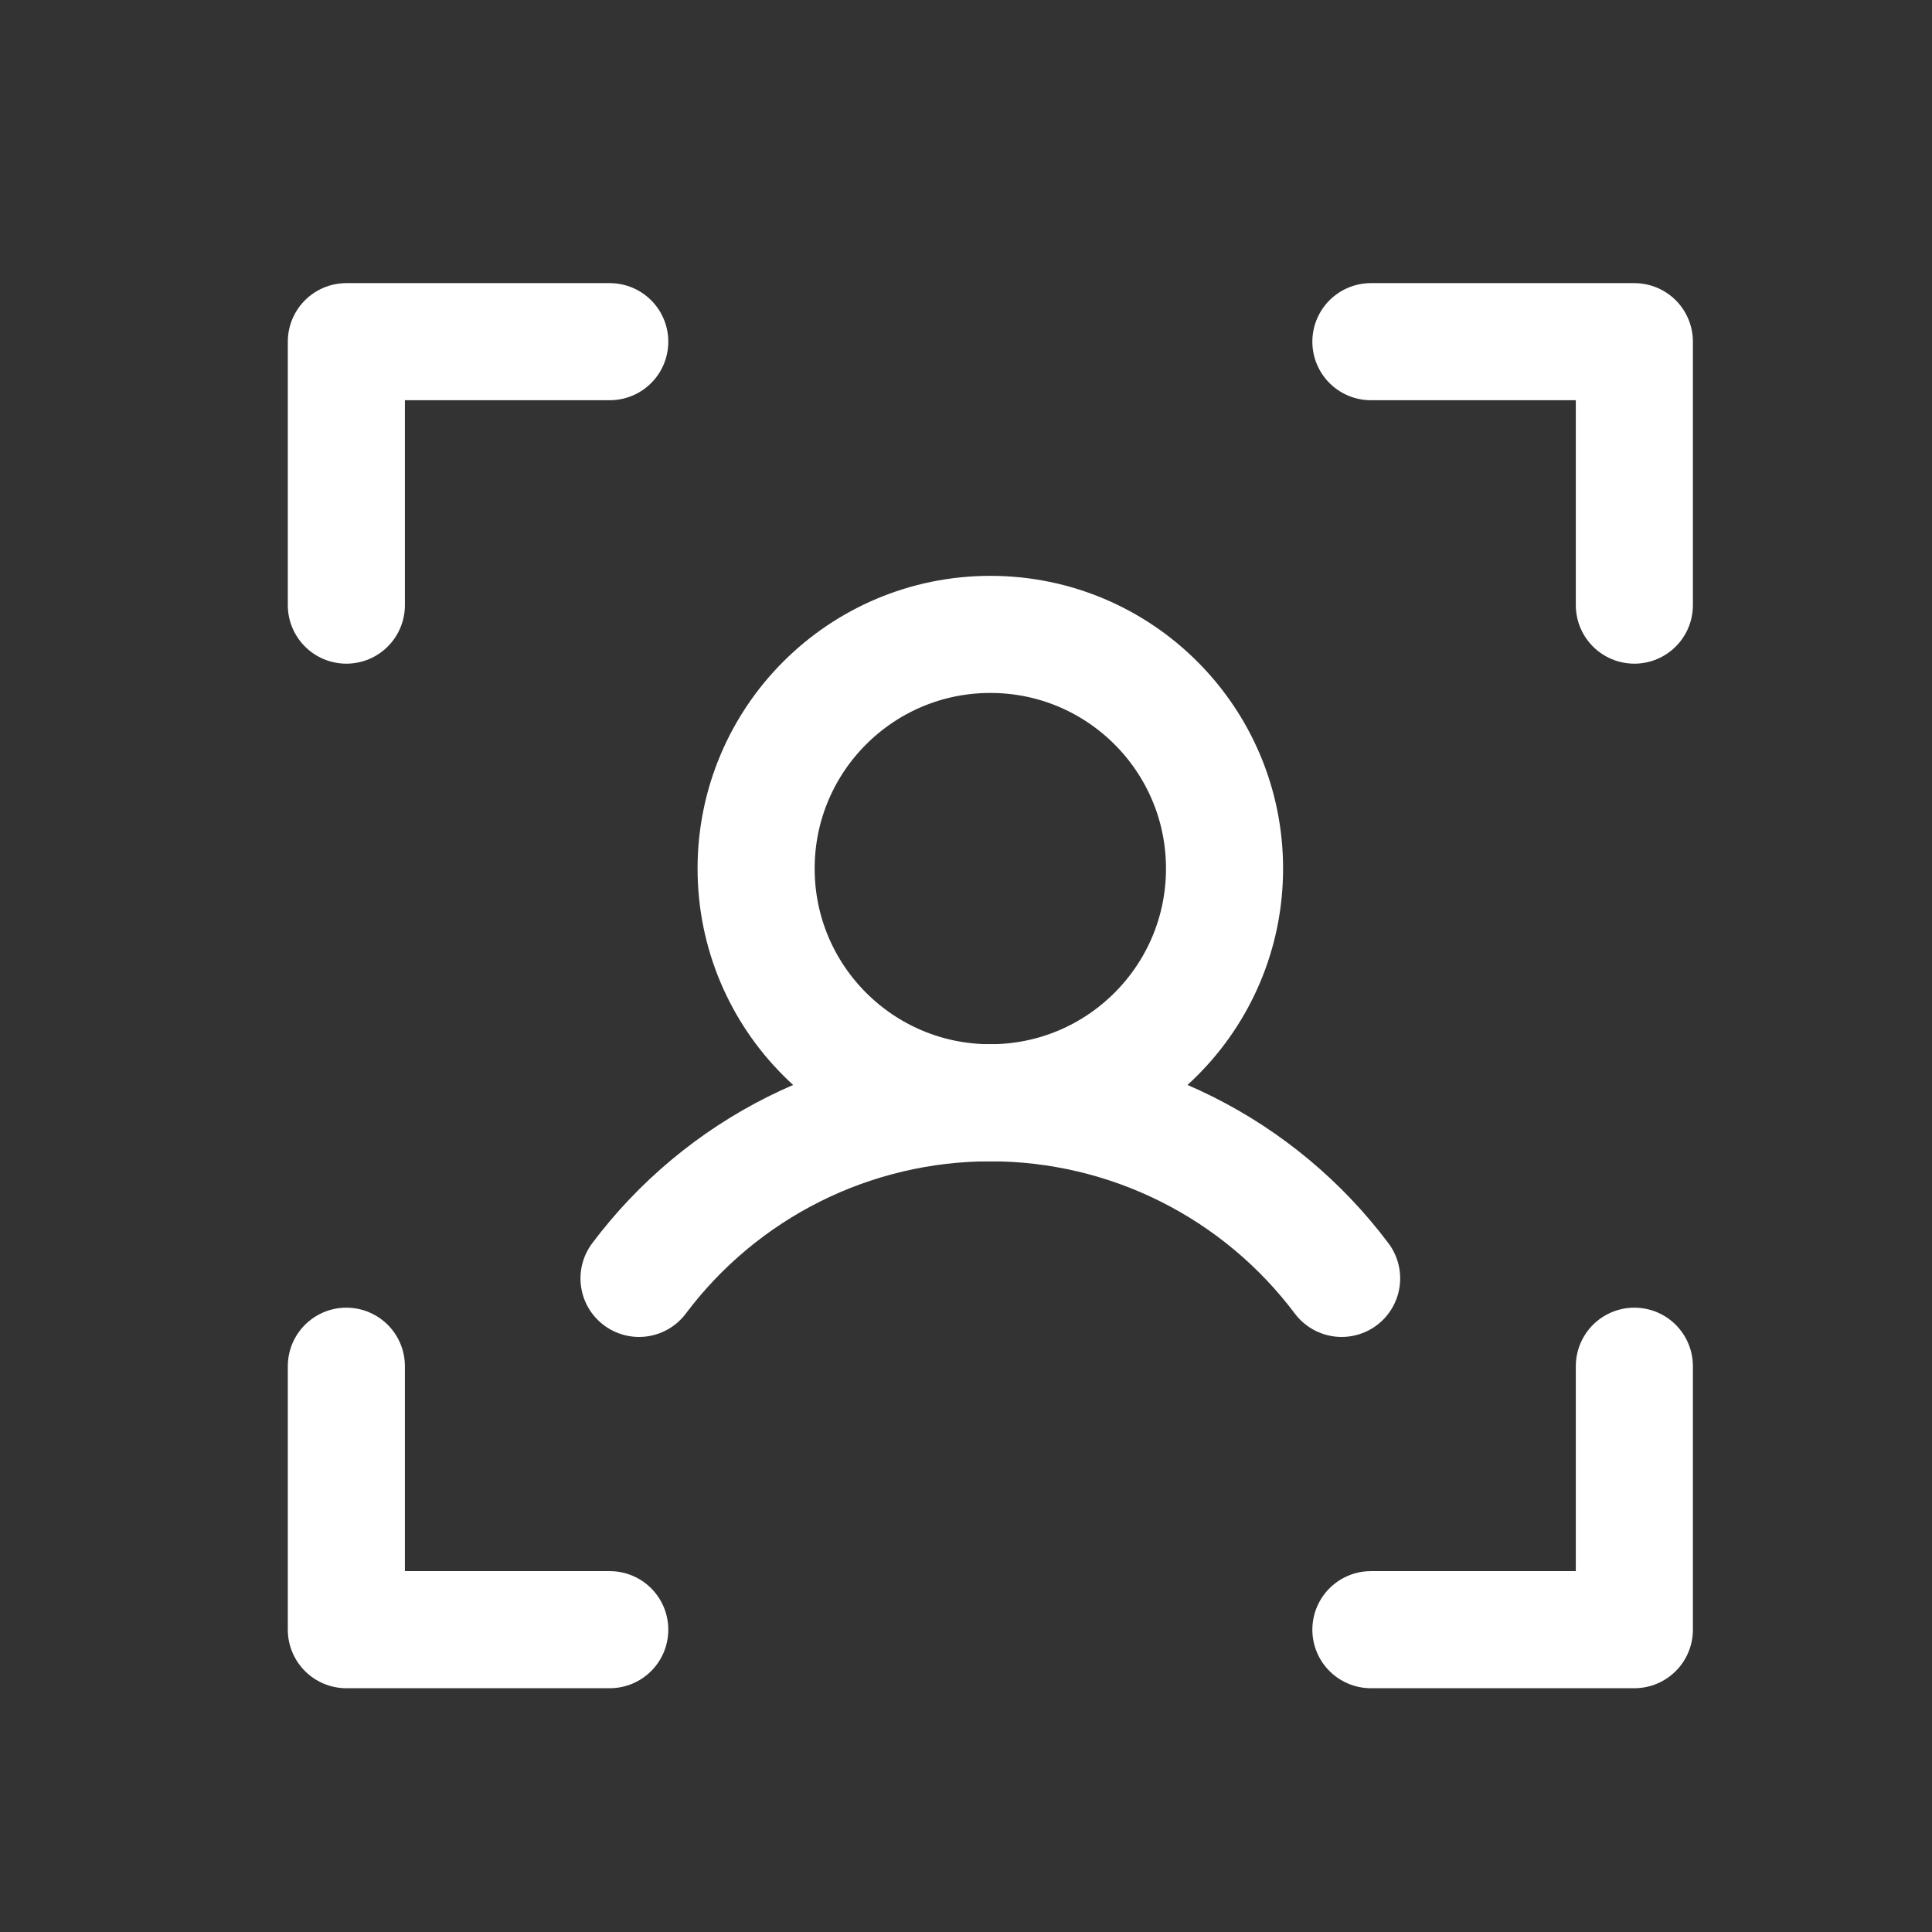 <?xml version="1.0" encoding="UTF-8"?> <svg xmlns="http://www.w3.org/2000/svg" width="33" height="33" viewBox="0 0 33 33" fill="none"><rect x="0" y="0" width="33" height="33" fill="#333333" stroke="none"/><path d="M23.416 5.836H27.916V10.336" stroke="white" stroke-width="2" stroke-linecap="round" stroke-linejoin="round"></path><path d="M23.416 27.836H27.916V23.336" stroke="white" stroke-width="2" stroke-linecap="round" stroke-linejoin="round"></path><path d="M10.415 27.836H5.916V23.336" stroke="white" stroke-width="2" stroke-linecap="round" stroke-linejoin="round"></path><path d="M10.415 5.836H5.916V10.336" stroke="white" stroke-width="2" stroke-linecap="round" stroke-linejoin="round"></path><path d="M16.916 18.836C19.125 18.836 20.916 17.045 20.916 14.836C20.916 12.627 19.125 10.836 16.916 10.836C14.706 10.836 12.915 12.627 12.915 14.836C12.915 17.045 14.706 18.836 16.916 18.836Z" stroke="white" stroke-width="2" stroke-linecap="round" stroke-linejoin="round"></path><path d="M10.915 21.836C11.614 20.905 12.52 20.149 13.561 19.628C14.603 19.107 15.751 18.836 16.916 18.836C18.08 18.836 19.228 19.107 20.27 19.628C21.311 20.149 22.217 20.905 22.916 21.836" stroke="white" stroke-width="2" stroke-linecap="round" stroke-linejoin="round"></path></svg> 